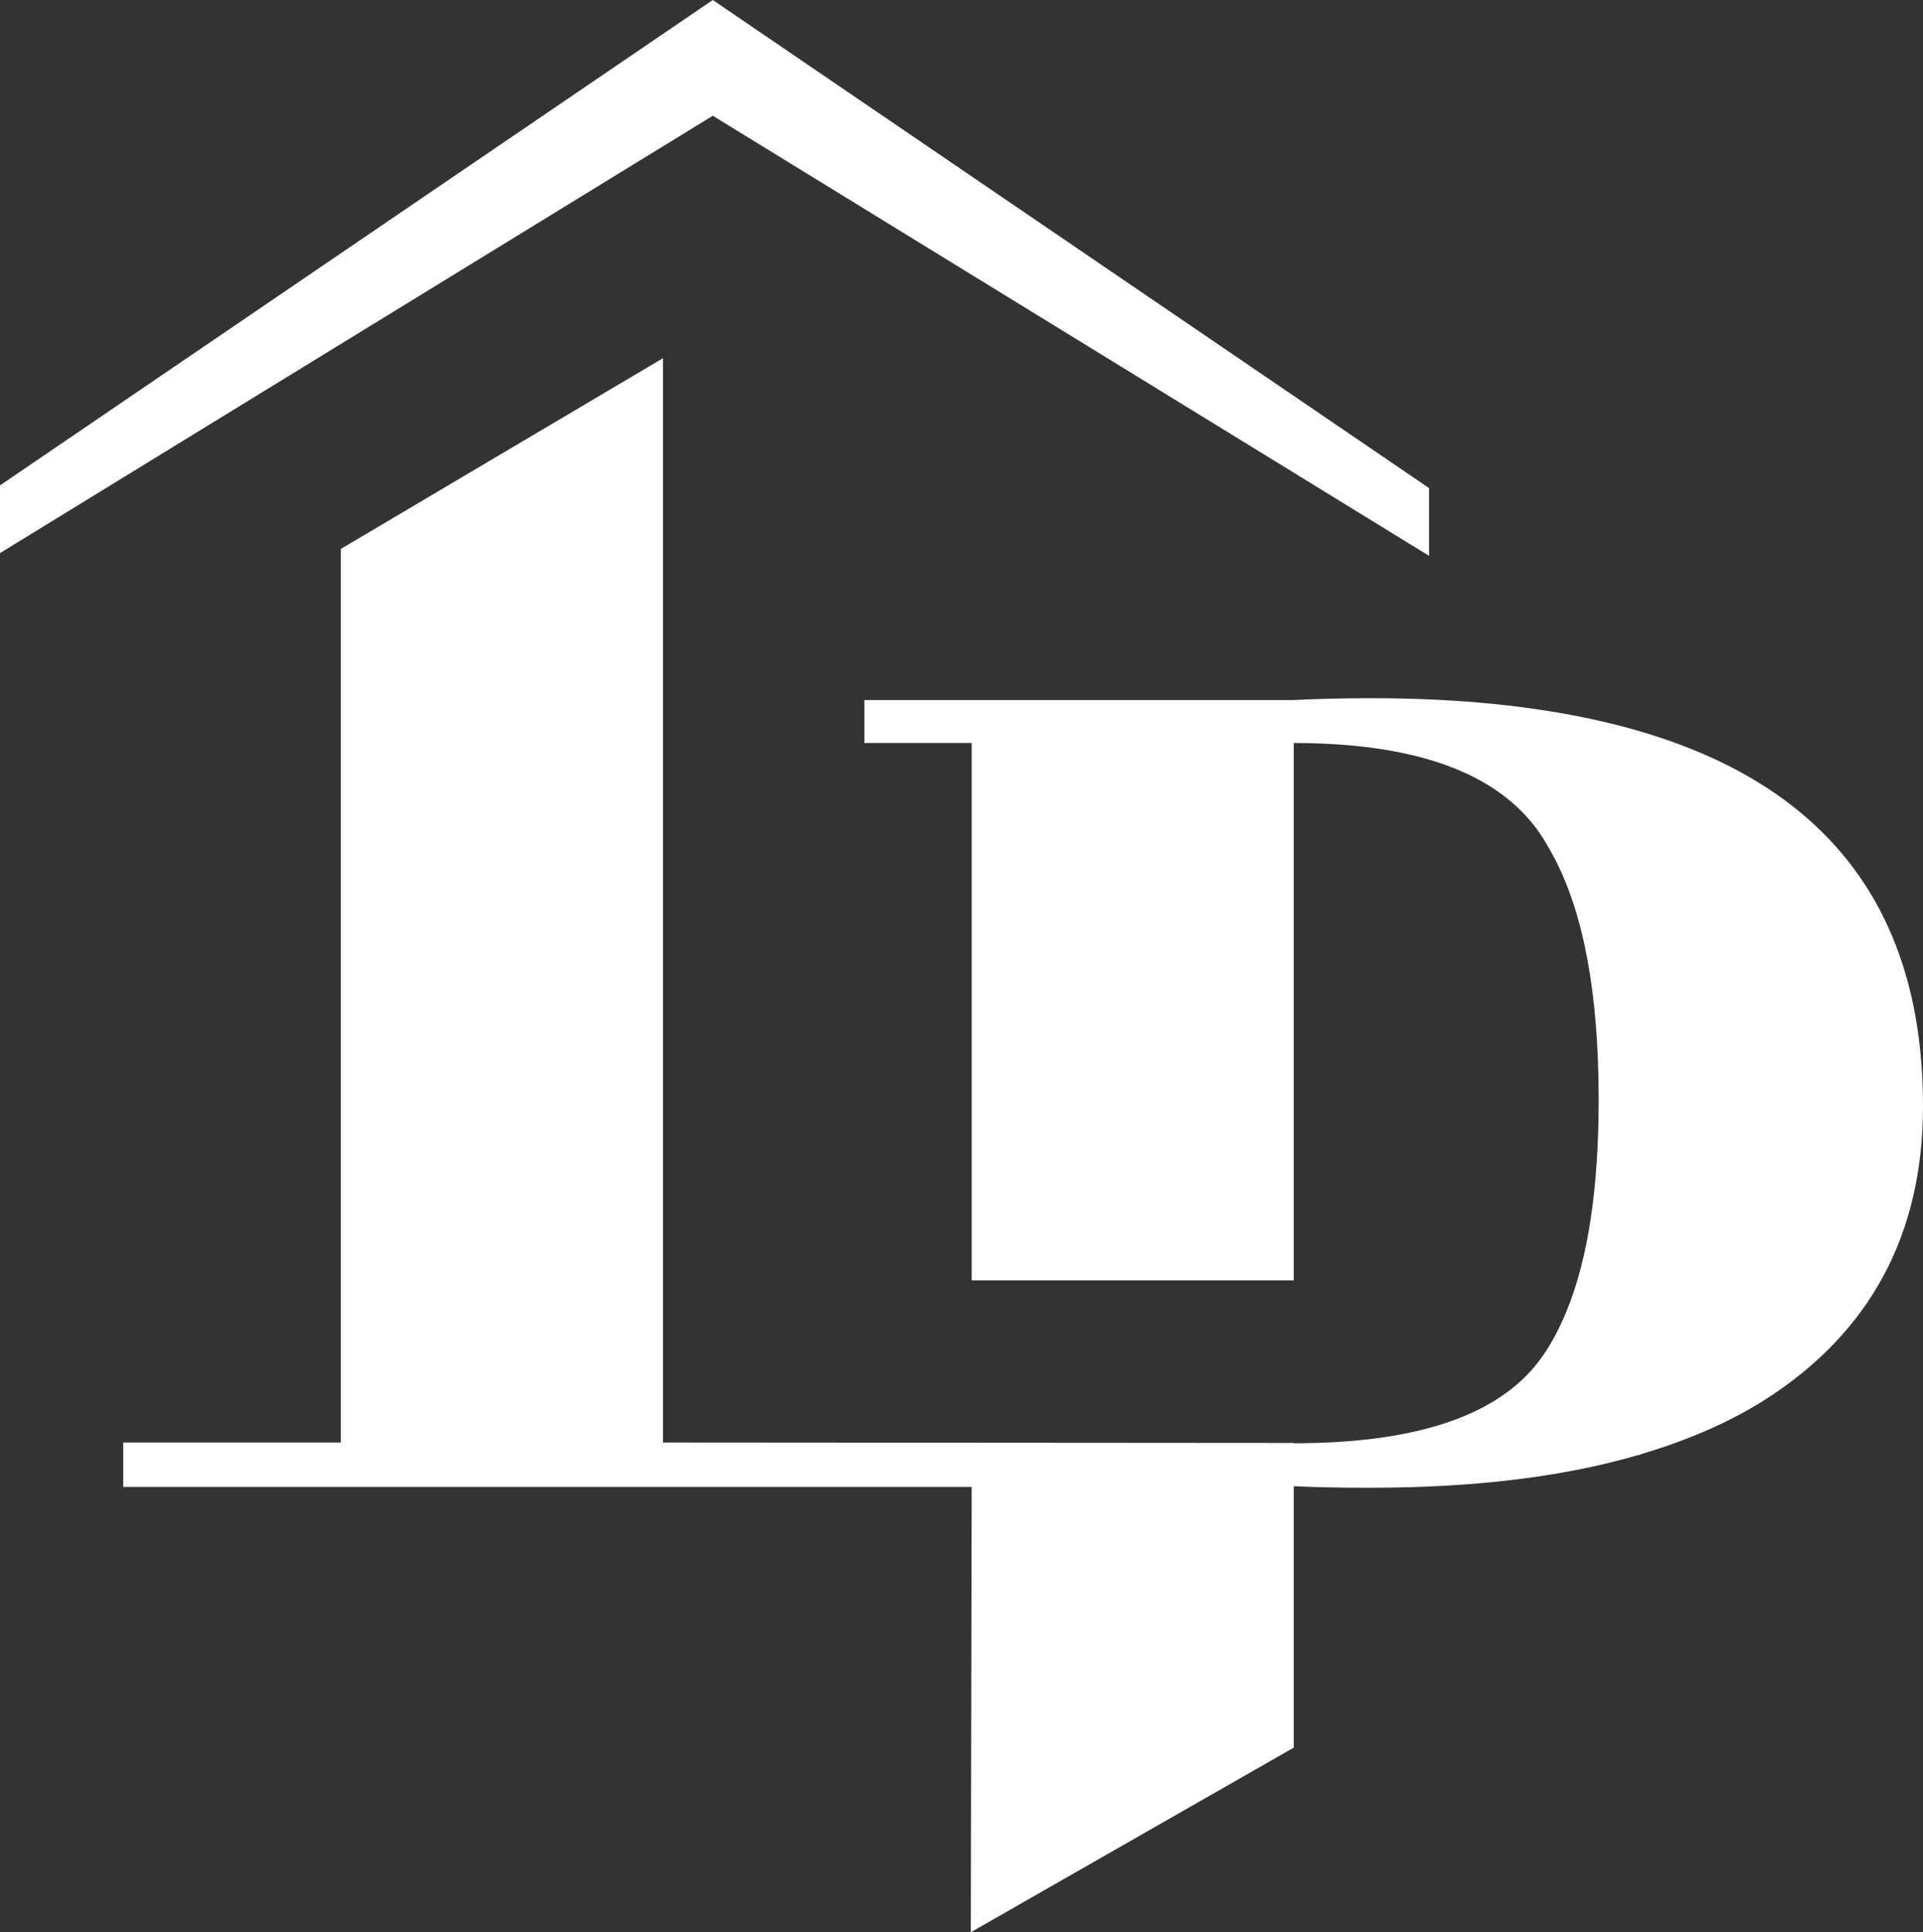<?xml version="1.0" encoding="UTF-8"?>
<svg id="Calque_2" data-name="Calque 2" xmlns="http://www.w3.org/2000/svg" viewBox="0 0 128.12 128.7">
  <rect x="0" y="0" width="128.12" height="128.7" fill="#333333" stroke="none"/>
  <defs>
    <style>
      .cls-1 {
        fill: #fff;
      }
    </style>
  </defs>
  <g id="Calque_1-2" data-name="Calque 1">
    <g>
      <polygon class="cls-1" points="95.21 37.02 95.21 32.51 47.49 0 0 32.33 0 36.84 47.49 7.71 95.21 37.02"/>
      <path class="cls-1" d="M109.5,48.78c-3.95-1.18-8.52-1.91-13.73-2.17-3.02-.15-6.26-.14-9.71.02h-28.47v2.86h7.15v35.79h21.46v-35.79c7.82,0,13.16,1.84,16.02,5.51.5.64.93,1.37,1.34,2.15,1.96,3.73,2.95,9.07,2.95,16.09,0,5.93-.71,10.58-2.11,14.02-.6,1.48-1.32,2.77-2.18,3.79-2.86,3.39-8.2,5.08-16.02,5.08v-.02l-42.03-.03V23.86l-21.46,12.7v59.52h-14.5v2.96h56.53l-.06,29.66,21.52-12.3v-17.41c2.32.11,4.51.12,6.64.09,6.27-.1,11.71-.82,16.32-2.17h.13v-.04c3.11-.92,5.88-2.11,8.24-3.6,7.06-4.48,10.59-11.02,10.59-19.6,0-12.88-6.21-21.17-18.62-24.89Z"/>
    </g>
  </g>
</svg>